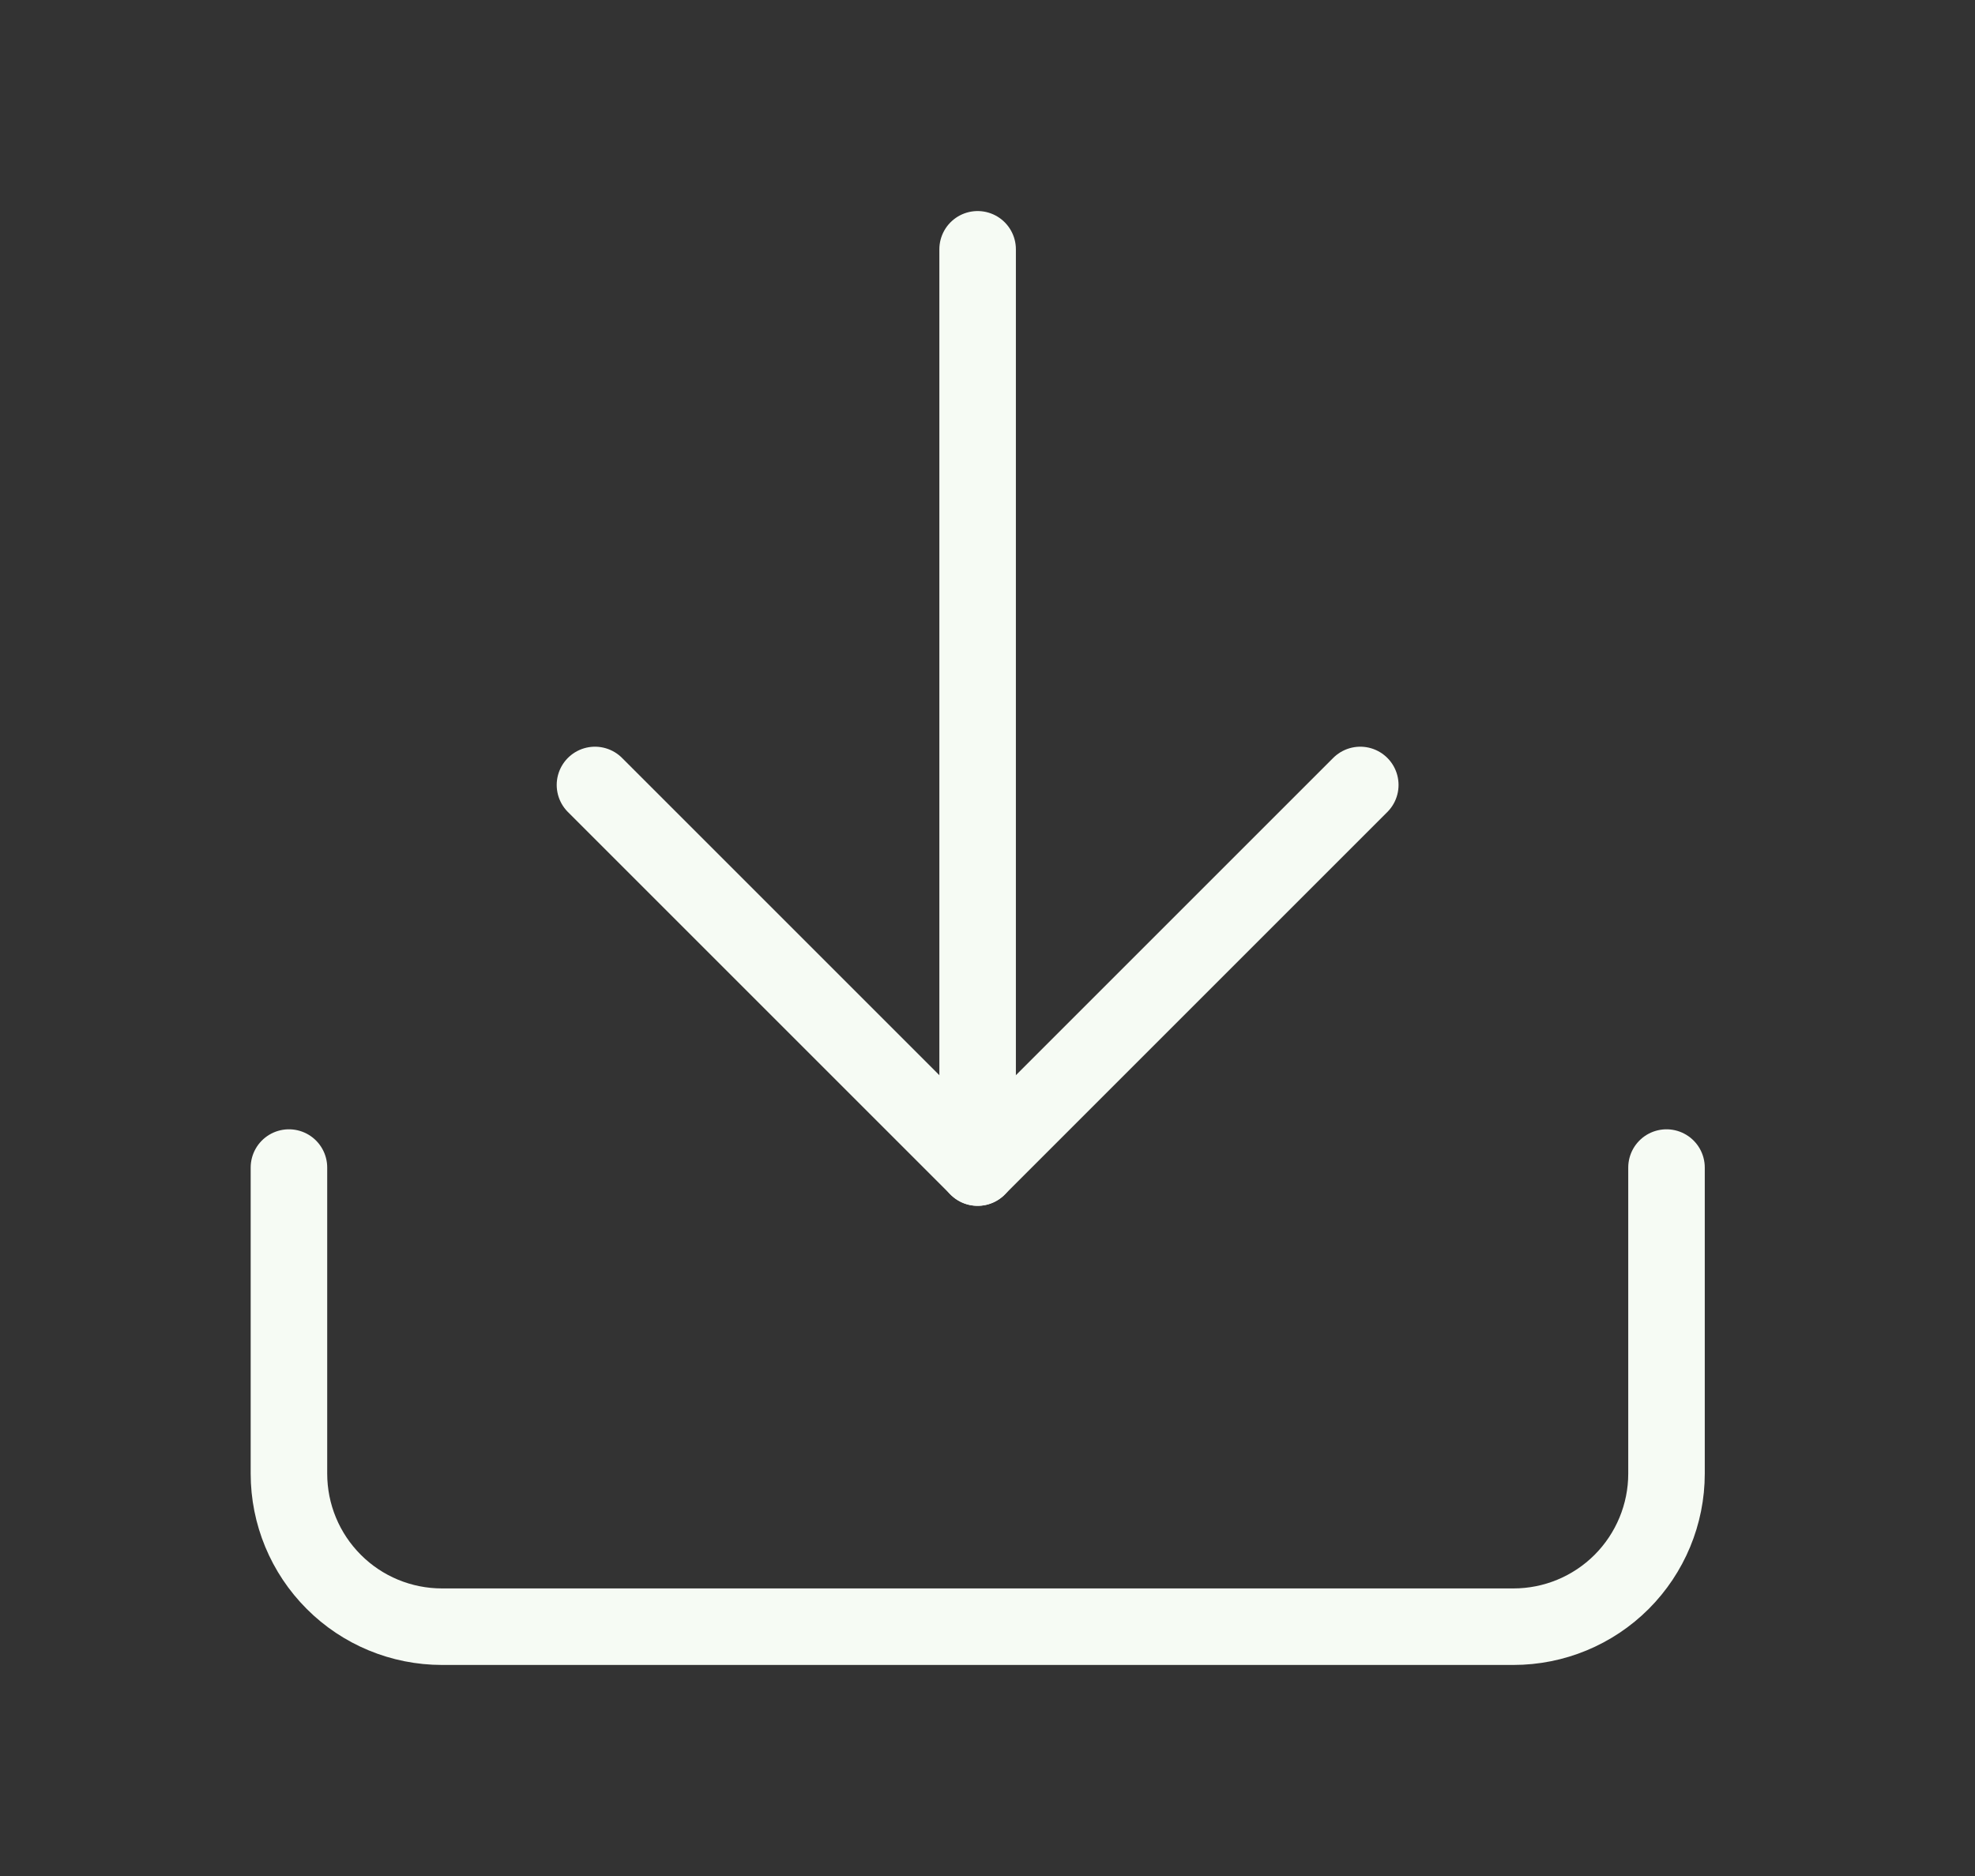 <svg width="20" height="19" viewBox="0 0 20 19" fill="none" xmlns="http://www.w3.org/2000/svg">
	<rect x="0" y="0" width="20" height="19" fill="#333333" stroke="none"/>
	<path d="M16.876 11.825V14.925C16.876 15.336 16.712 15.73 16.422 16.021C16.131 16.312 15.737 16.475 15.326 16.475H4.476C4.065 16.475 3.67 16.312 3.38 16.021C3.089 15.73 2.926 15.336 2.926 14.925V11.825" stroke="#F6FBF4" stroke-width="0.775" stroke-linecap="round" stroke-linejoin="round"/>
	<path d="M6.025 7.95L9.9 11.825L13.775 7.95" stroke="#F6FBF4" stroke-width="0.775" stroke-linecap="round" stroke-linejoin="round"/>
	<path d="M9.9 11.825V2.525" stroke="#F6FBF4" stroke-width="0.775" stroke-linecap="round" stroke-linejoin="round"/>
</svg>